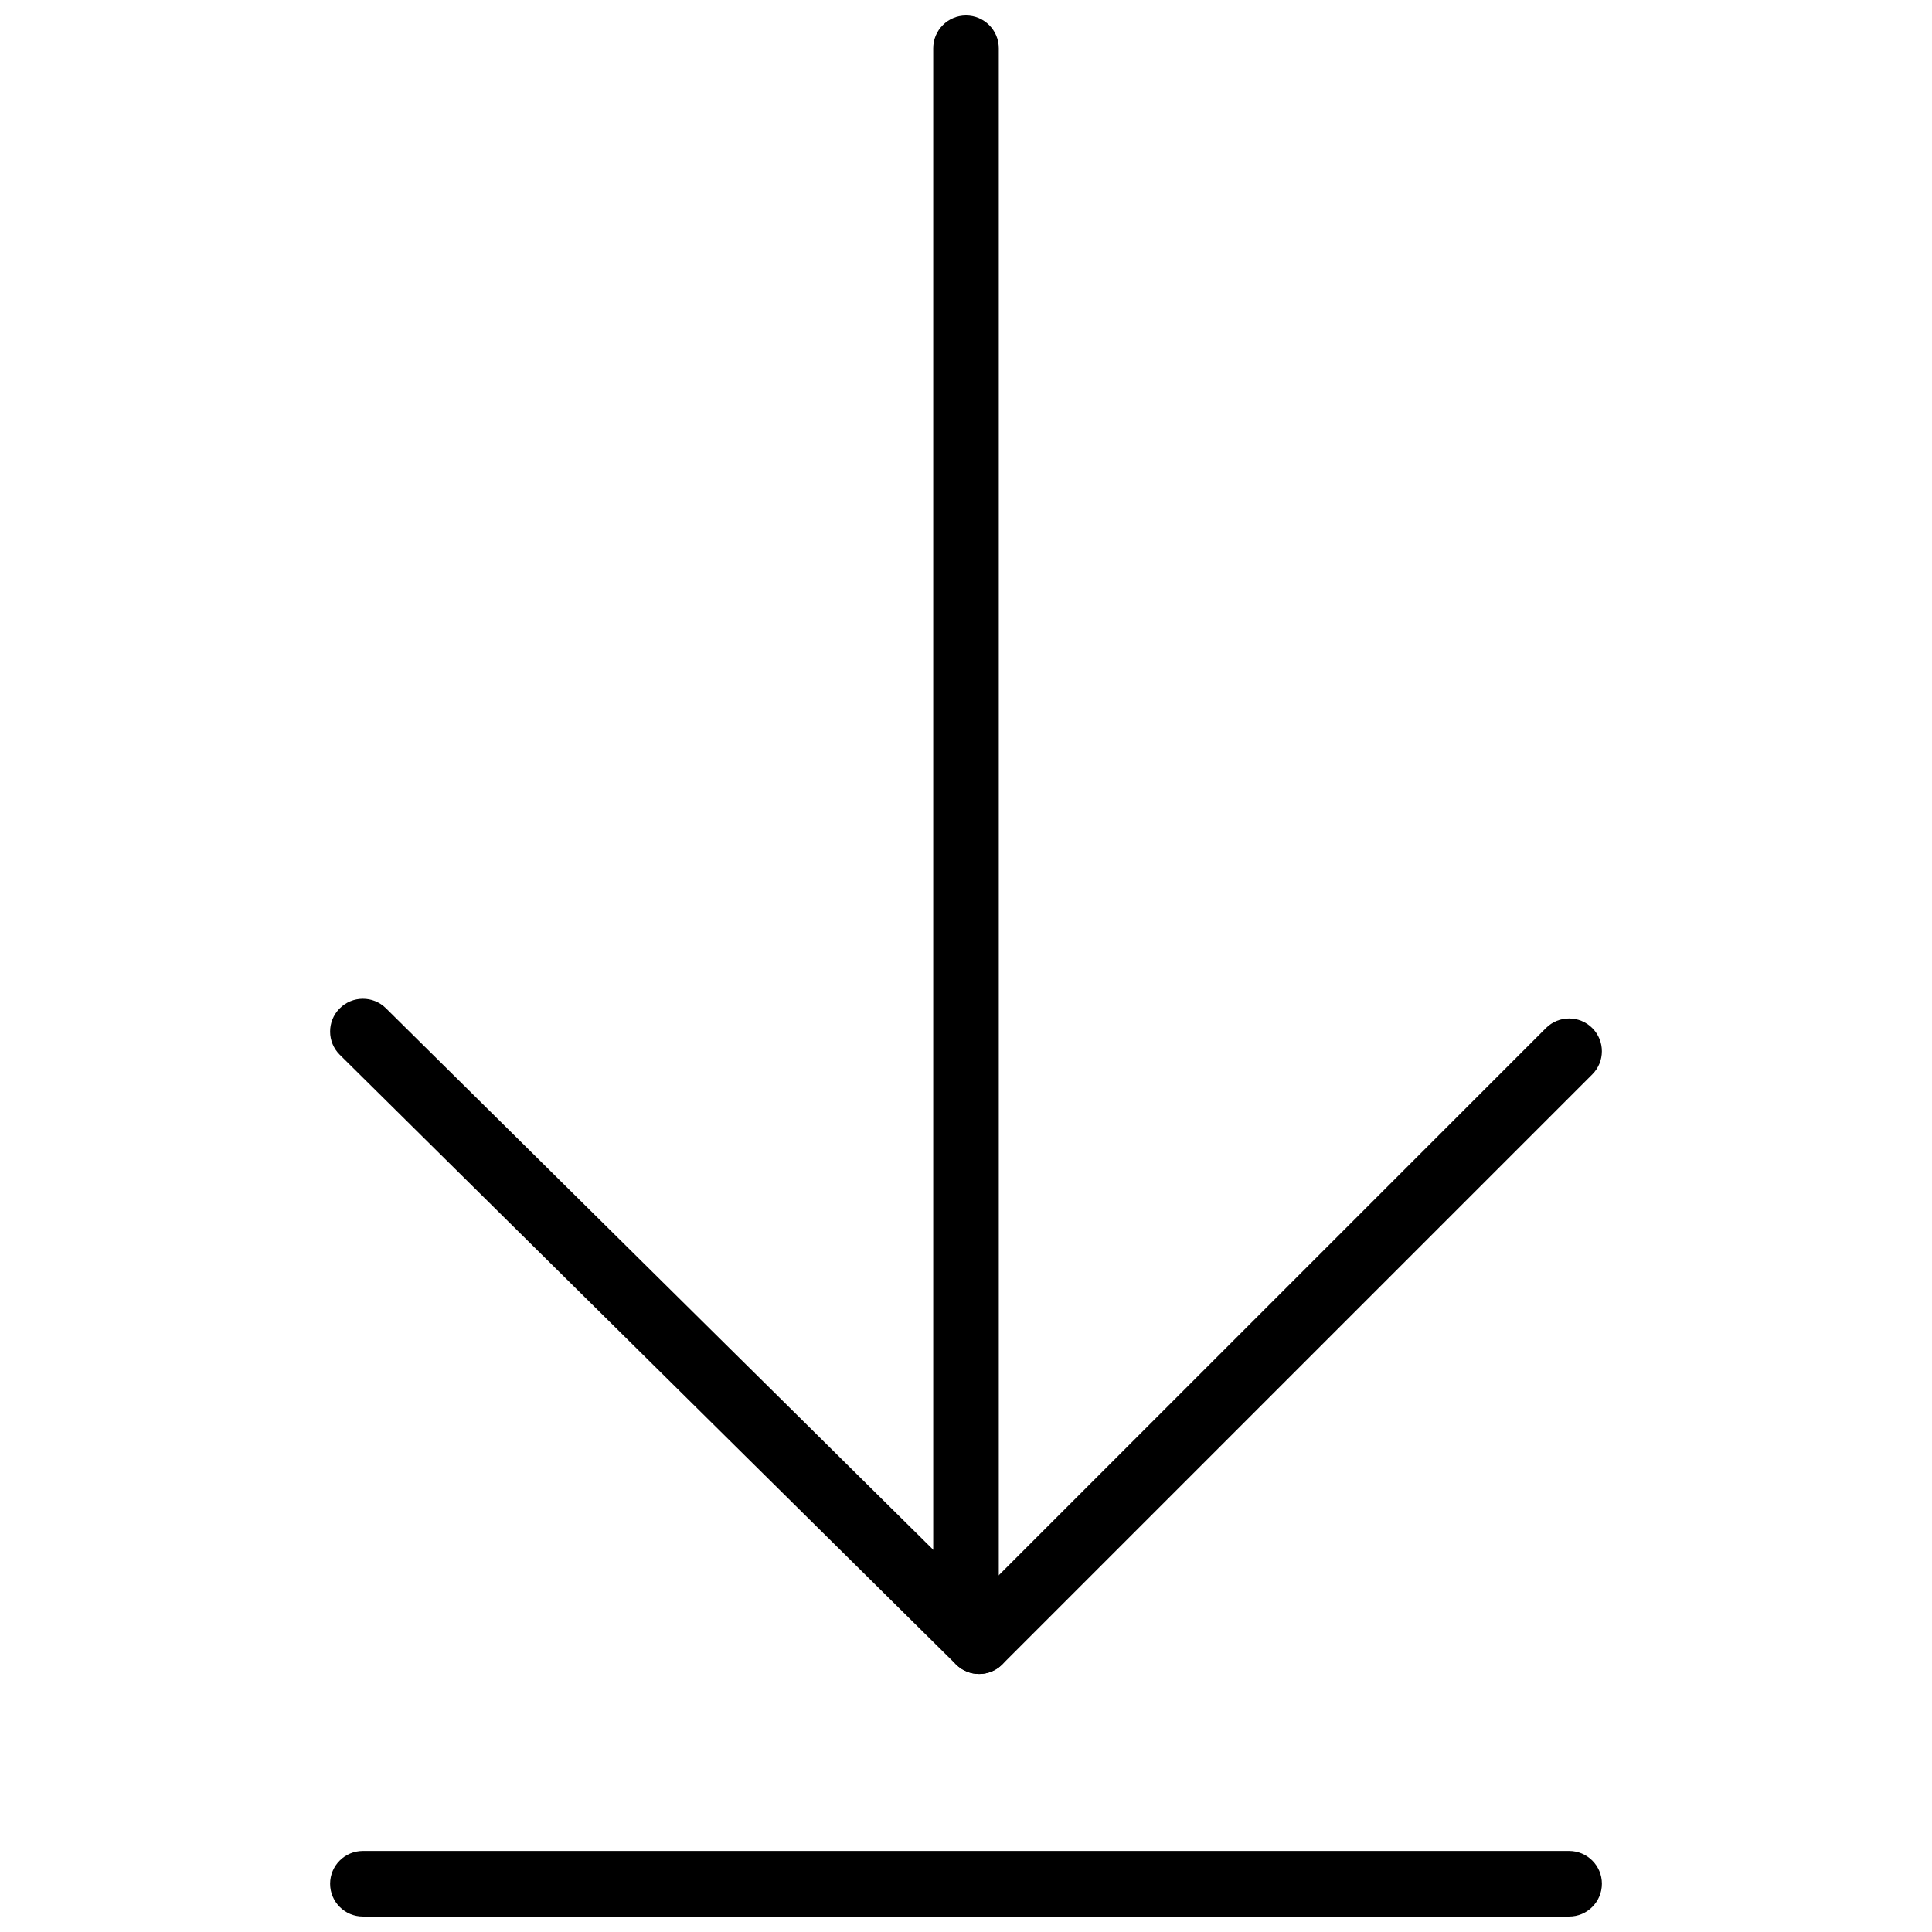 <?xml version="1.0" encoding="UTF-8"?>
<!-- Uploaded to: ICON Repo, www.svgrepo.com, Generator: ICON Repo Mixer Tools -->
<svg width="800px" height="800px" version="1.1" viewBox="144 144 512 512" xmlns="http://www.w3.org/2000/svg">
 <defs>
  <clipPath id="b">
   <path d="m391 148.09h18v429.91h-18z"/>
  </clipPath>
  <clipPath id="a">
   <path d="m231 634h338v17.902h-338z"/>
  </clipPath>
 </defs>
 <g clip-path="url(#b)">
  <path d="m400 577.2c-4.797 0-8.688-3.891-8.688-8.688v-411.73c0-4.797 3.891-8.688 8.688-8.688s8.688 3.891 8.688 8.688v411.73c-0.004 4.797-3.894 8.684-8.688 8.684z"/>
 </g>
 <g clip-path="url(#a)">
  <path d="m559.83 651.9h-319.66c-4.797 0-8.688-3.891-8.688-8.688s3.891-8.688 8.688-8.688h319.66c4.797 0 8.688 3.891 8.688 8.688-0.004 4.801-3.891 8.688-8.688 8.688z"/>
 </g>
 <path d="m403.48 587.62c-2.207 0-4.418-0.836-6.109-2.508l-163.31-161.57c-3.41-3.375-3.441-8.871-0.066-12.281s8.879-3.441 12.281-0.066l163.3 161.57c3.41 3.375 3.441 8.871 0.066 12.281-1.695 1.719-3.934 2.574-6.168 2.574z"/>
 <path d="m403.48 587.62c-2.223 0-4.445-0.848-6.141-2.543-3.391-3.391-3.391-8.891 0-12.281l156.35-156.35c3.391-3.391 8.891-3.391 12.281 0 3.391 3.391 3.391 8.891 0 12.281l-156.35 156.35c-1.699 1.699-3.922 2.543-6.141 2.543z"/>
</svg>
